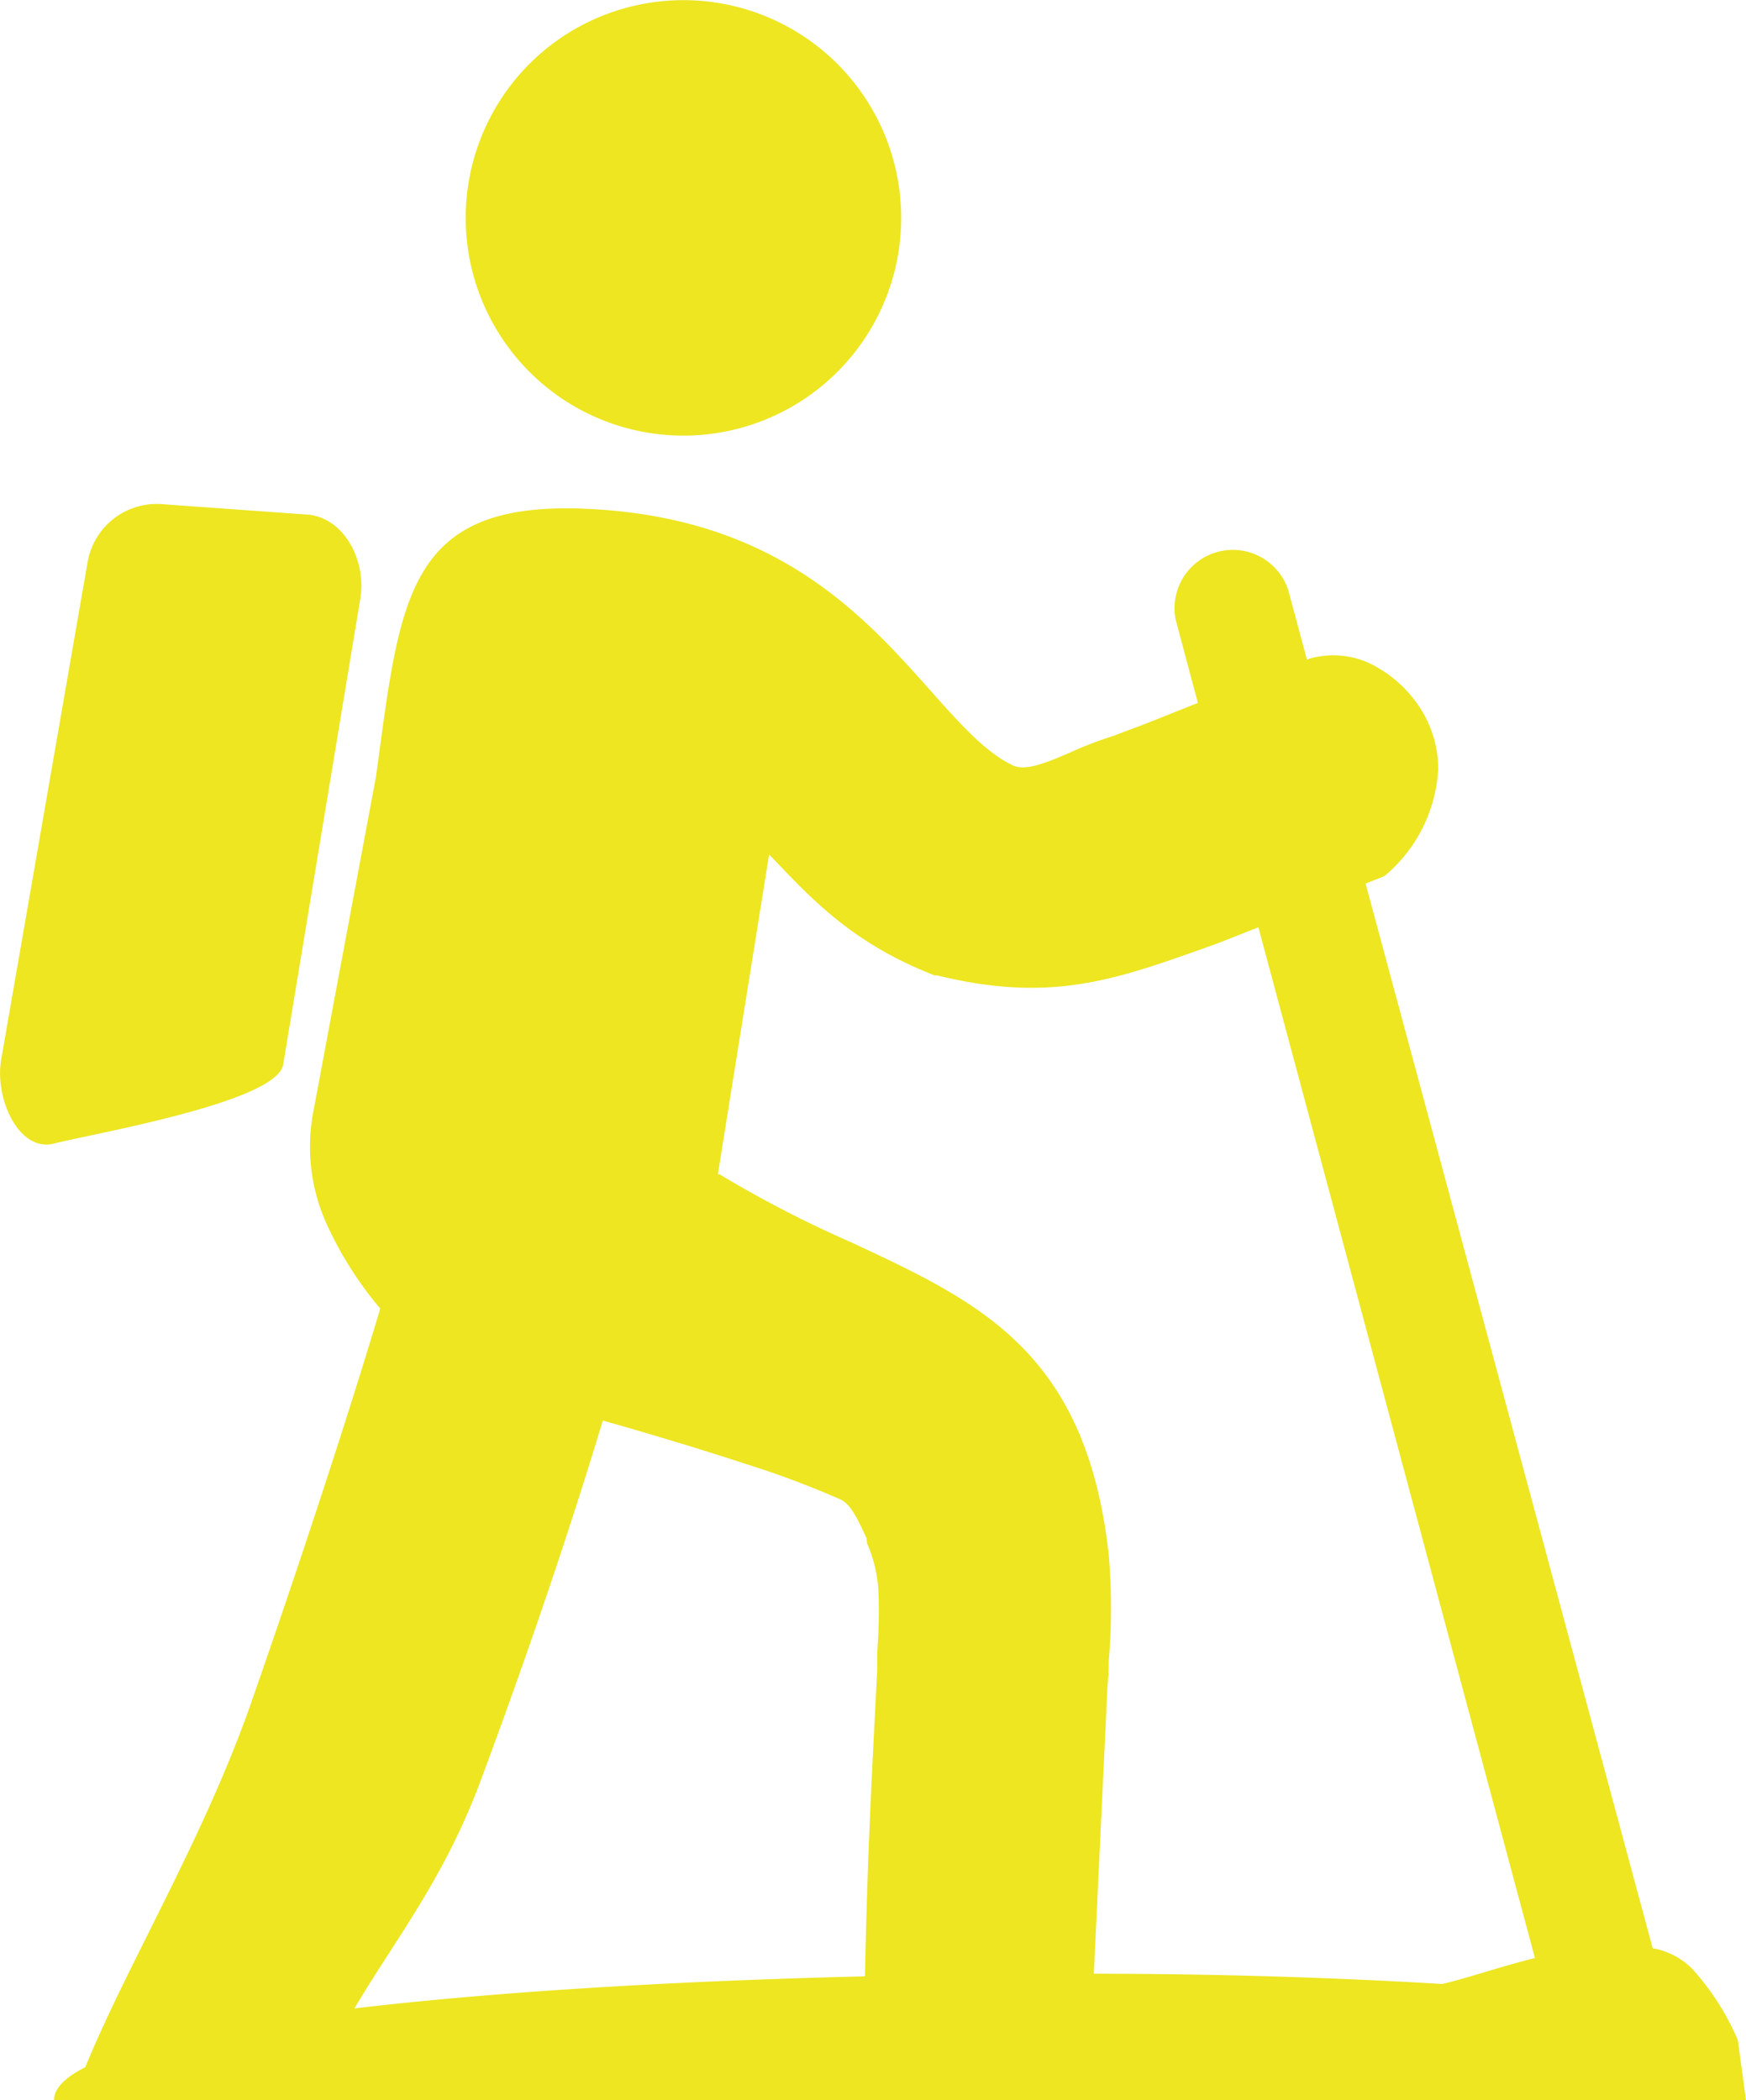 <svg id="Layer_1" data-name="Layer 1" xmlns="http://www.w3.org/2000/svg" viewBox="0 0 102.16 122.88"><title>hike</title><path fill="#ede621" d="M42.08,68.7a68,68,0,0,0,7.74,4c7.53,3.51,13.72,6.4,15.05,18.23a36.81,36.81,0,0,1,0,6.3v0c0,.32,0,.66-.07,1.46l-.8,16.8c7.24,0,14.23.23,20.39.6,1.39-.32,3.35-1,5.42-1.52L73.63,54.26l-2.39.94h0l-.89.32c-5.19,1.84-8.95,3.17-15.53,1.55a.34.34,0,0,1-.14,0c-4.6-1.78-7-4.26-9.31-6.69L45,50l-3,18.73ZM9.61,29.51l8.36.6c2.12.15,3.49,2.64,3.11,4.93L16.57,62.29c-.36,2.19-10.93,4-13.4,4.62C1.11,67.45-.33,64.27.07,62L5.12,32.92a4.11,4.11,0,0,1,4.49-3.41Zm41,86.17c.13-6.57.35-10.93.72-18l0-1.07a31,31,0,0,0,.07-3.43,8,8,0,0,0-.67-2.88L50.7,90c-.47-1-.9-2-1.54-2.27a54.32,54.32,0,0,0-5.65-2.11c-2.66-.87-5.62-1.76-8.24-2.5C33.35,89.51,30.74,97.2,28,104.52c-2.14,5.6-5,9.15-7.26,13,8.43-1,19.06-1.62,30-1.88ZM5,120.94c2.45-6,6.93-13.38,9.69-21.29,2.84-8.13,5.56-16.42,7.56-23.08a21.28,21.28,0,0,1-3.11-4.89,10.93,10.93,0,0,1-.84-6.45L22,45.44C23.46,34.8,23.74,29.06,35,29.81c10.63.69,15.61,6.29,19.47,10.63,1.71,1.92,3.19,3.58,4.78,4.34.75.36,1.94-.14,3.28-.71a22,22,0,0,1,2.59-1l1.16-.44.67-.25,3.14-1.25-1.29-4.83a3.41,3.41,0,0,1,6.58-1.76l1.09,4.06.15-.06h0a5.06,5.06,0,0,1,4.13.61,7.24,7.24,0,0,1,2.4,2.37,6.58,6.58,0,0,1,1,3.52,8.79,8.79,0,0,1-3,6.1.84.84,0,0,1-.31.19l-.94.37L96.7,114a4.3,4.3,0,0,1,2.31,1.2,14.92,14.92,0,0,1,2.67,4.17l.48,3.52h-99c0-.7.67-1.35,1.85-1.94ZM35.88.69a12.74,12.74,0,1,1-7.33,6.45A12.7,12.7,0,0,1,35.88.69Z"/></svg>